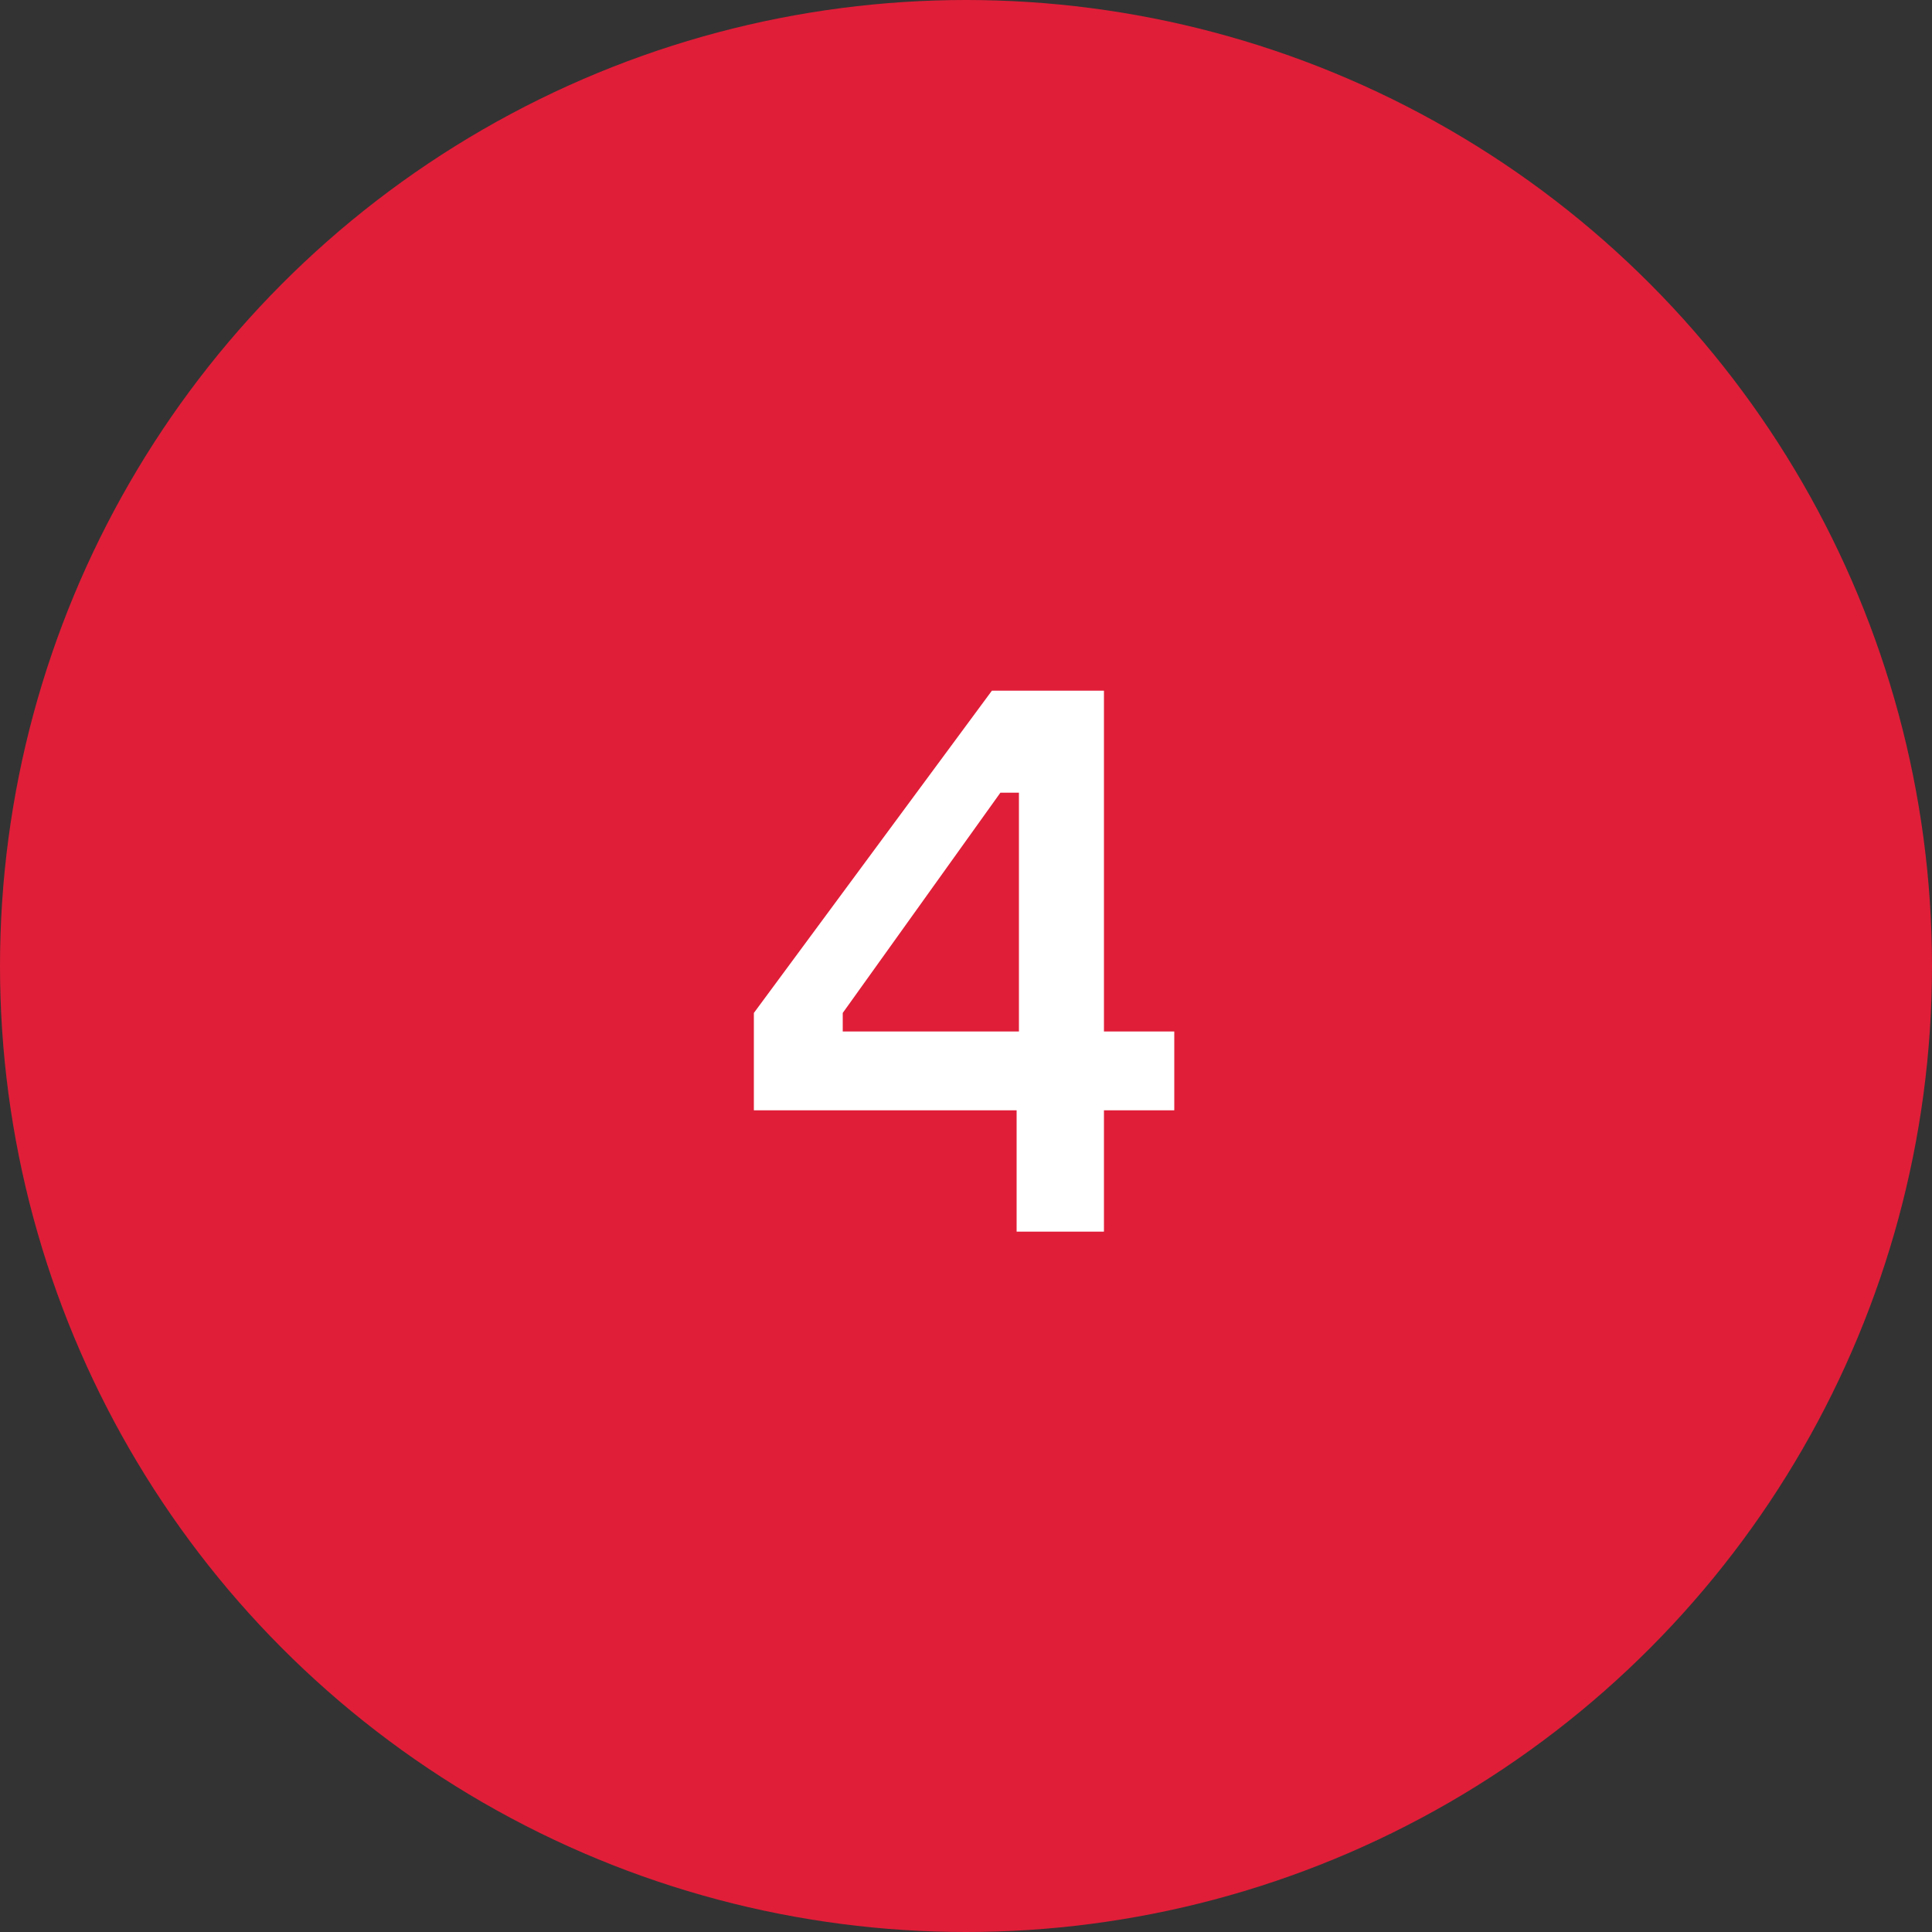 <?xml version="1.0" encoding="UTF-8"?> <svg xmlns="http://www.w3.org/2000/svg" width="40" height="40" viewBox="0 0 40 40" fill="none"><rect x="0" y="0" width="40" height="40" fill="#333333" stroke="none"/> <circle cx="20" cy="20" r="20" fill="#E01E38"></circle> <path d="M22.856 21.356H24.312V22.988H22.856V25.5H21.048V22.988H15.608V20.972L20.536 14.3H22.856V21.356ZM17.448 21.356H21.096V16.412H20.712L17.448 20.972V21.356Z" fill="white"></path> </svg> 